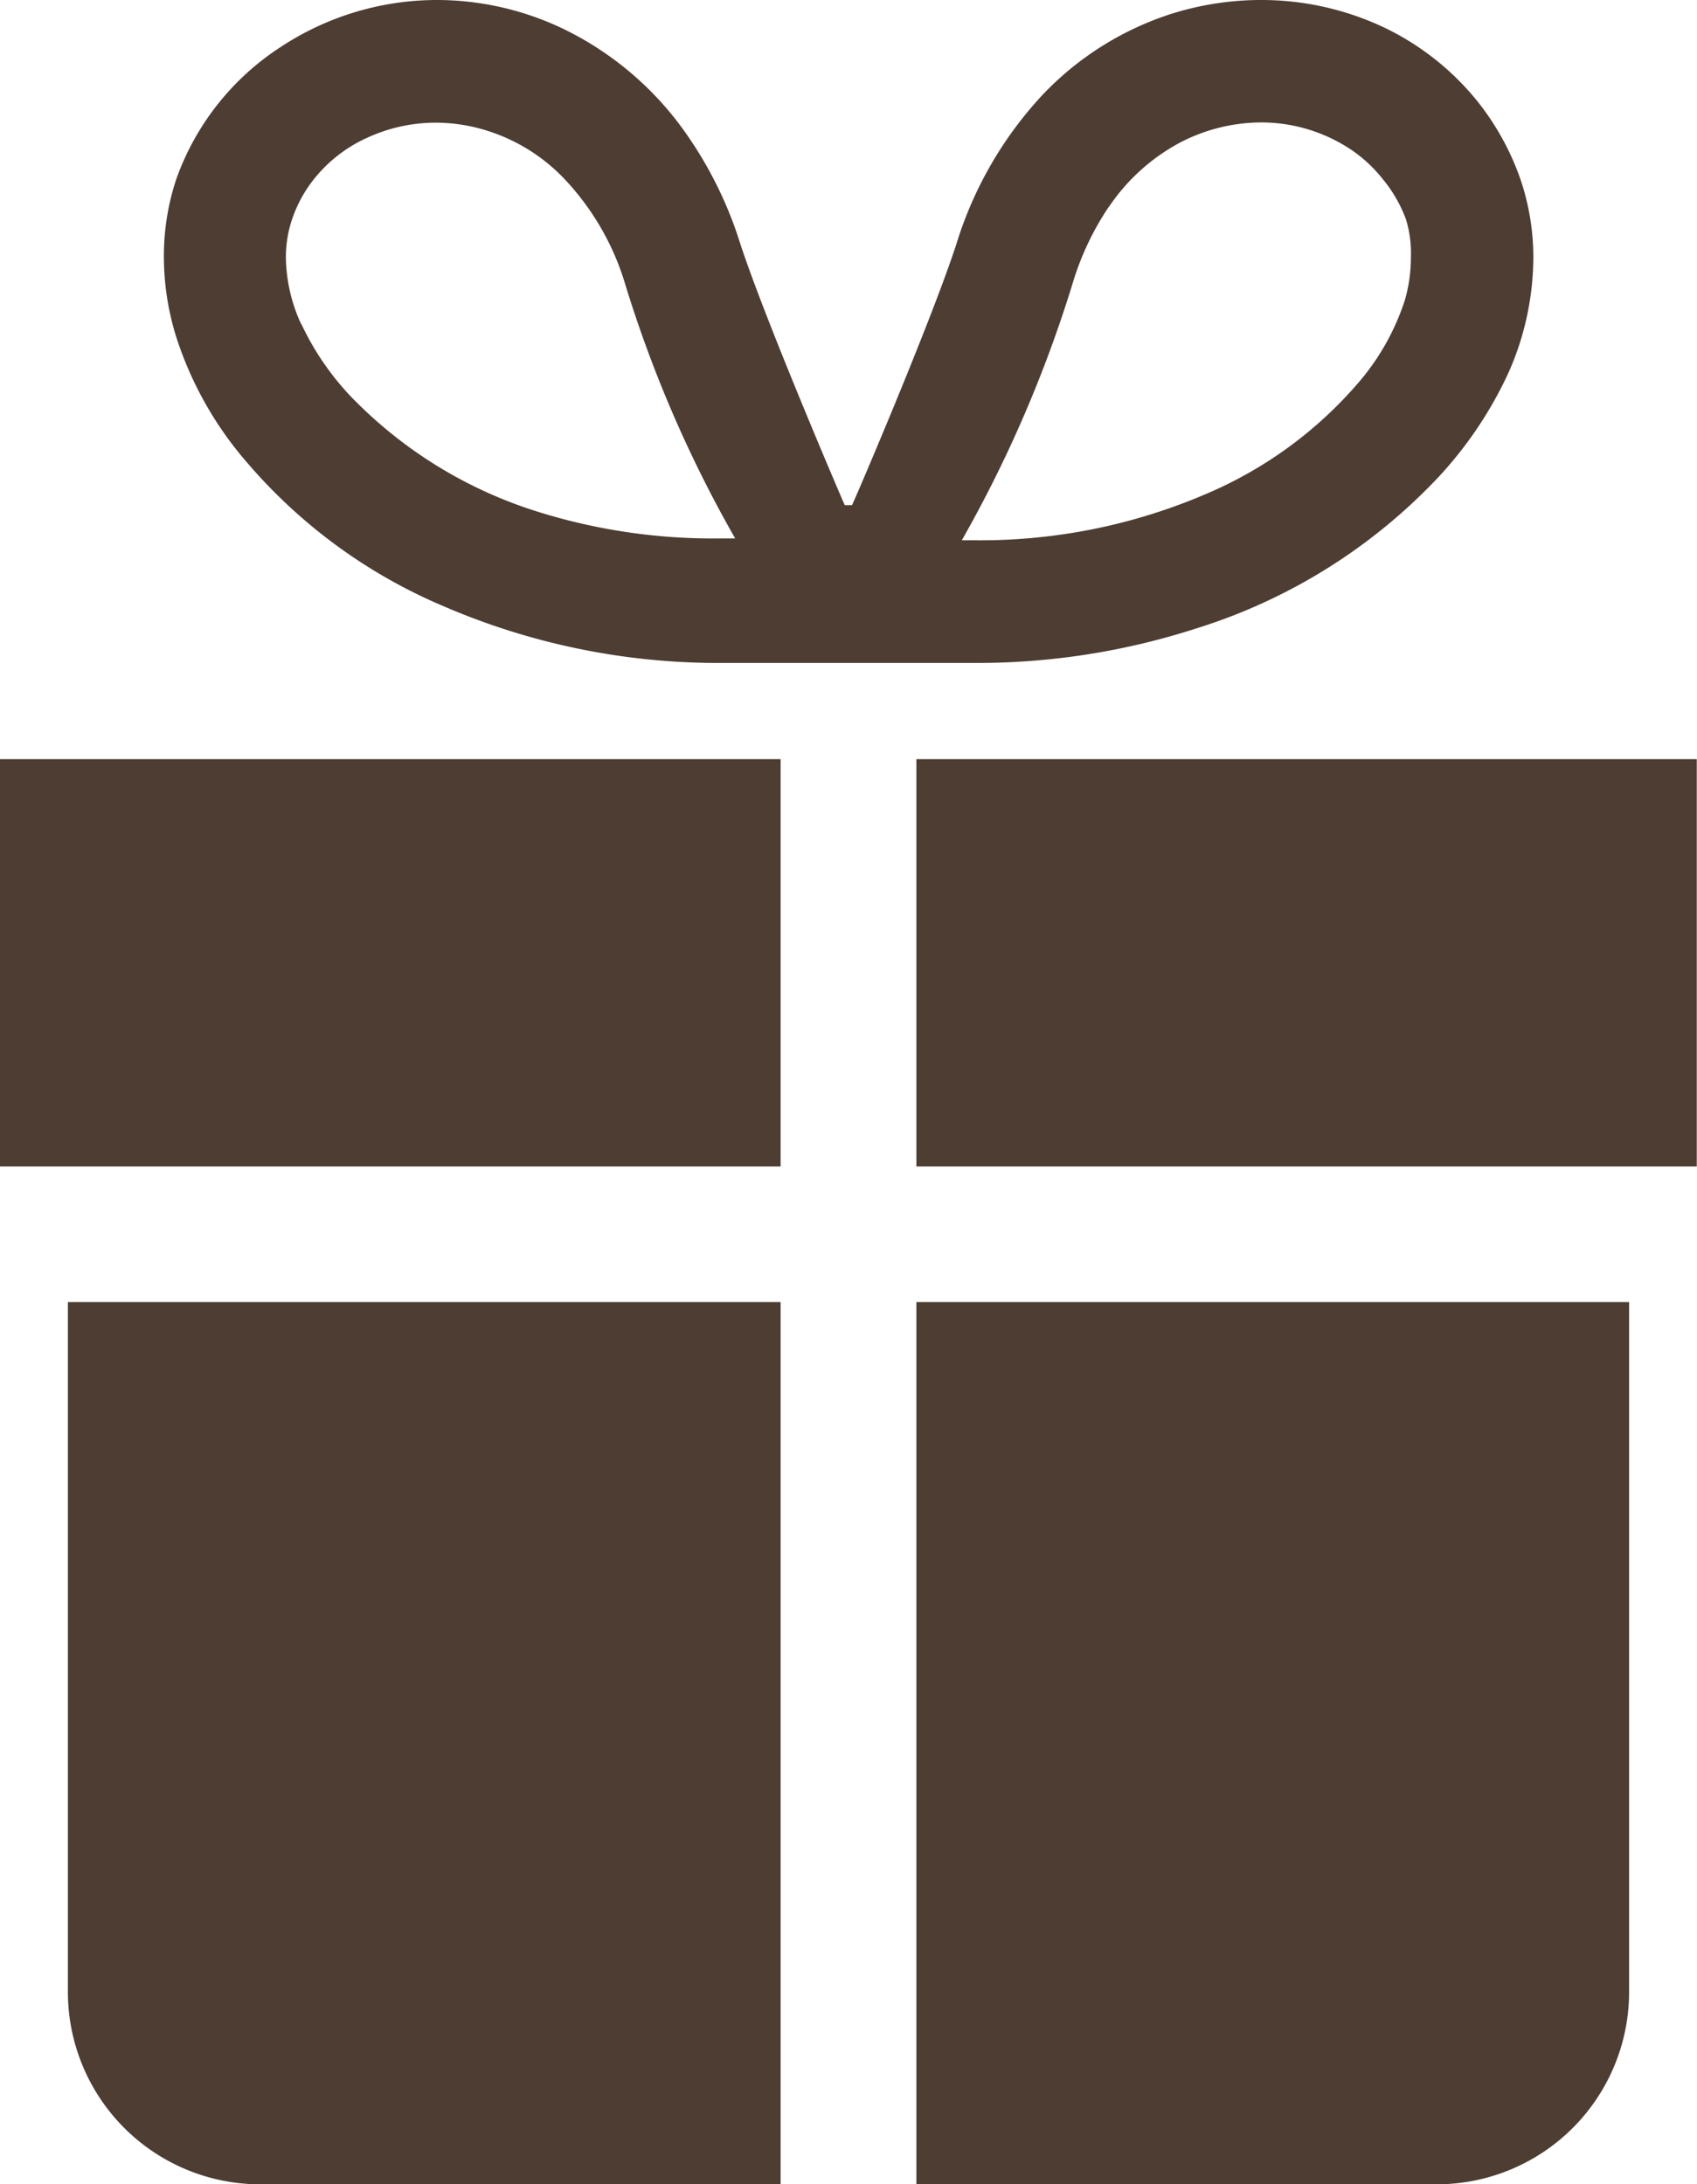 <svg xmlns="http://www.w3.org/2000/svg" viewBox="0 0 72.48 93.31"><defs><style>.cls-1{fill:#4d3d32;}</style></defs><title>icon08</title><g id="レイヤー_2" data-name="レイヤー 2"><g id="レイヤー_3" data-name="レイヤー 3"><path class="cls-1" d="M51.11,26.84A24,24,0,0,0,61.42,20.4a17,17,0,0,0,3-4.46A12.22,12.22,0,0,0,65.49,11a10.39,10.39,0,0,0-.55-3.34,11.31,11.31,0,0,0-1.78-3.26A11.48,11.48,0,0,0,59,1.12,12.27,12.27,0,0,0,53.84,0a12.71,12.71,0,0,0-3.93.63,13.12,13.12,0,0,0-5.38,3.42,16.41,16.41,0,0,0-3.68,6.37c-1.09,3.35-4.37,11-4.46,11.16h-.31c-.09-.19-3.36-7.81-4.46-11.16a17,17,0,0,0-2.21-4.56,13.69,13.69,0,0,0-4.94-4.42A12.51,12.51,0,0,0,18.63,0,12.13,12.13,0,0,0,12,2,11.19,11.19,0,0,0,7.53,7.65,10.39,10.39,0,0,0,7,11a11.51,11.51,0,0,0,.51,3.34,15.32,15.32,0,0,0,3,5.37,22.65,22.65,0,0,0,8.35,6.15,29.6,29.6,0,0,0,12,2.46c2.54,0,5.33,0,5.43,0s2.88,0,5.42,0A30.4,30.4,0,0,0,51.11,26.84Zm-3.75-18a8.48,8.48,0,0,1,3.06-2.76,7.55,7.55,0,0,1,3.42-.85,6.92,6.92,0,0,1,3.8,1.12,6,6,0,0,1,1.41,1.29,5.91,5.91,0,0,1,1,1.73A4.93,4.93,0,0,1,60.26,11,6.54,6.54,0,0,1,60,12.83a10.25,10.25,0,0,1-2,3.54,17.66,17.66,0,0,1-6.44,4.71,24.42,24.42,0,0,1-9.9,2h-.58a54.64,54.64,0,0,0,4.74-11A12.07,12.07,0,0,1,47.36,8.83Zm-34.5,5A7,7,0,0,1,12.21,11a5.09,5.09,0,0,1,.26-1.62h0a5.67,5.67,0,0,1,.94-1.73,6.13,6.13,0,0,1,2.26-1.76,7,7,0,0,1,2.95-.65,7.34,7.34,0,0,1,2.3.38,7.75,7.75,0,0,1,3.23,2.07A11.21,11.21,0,0,1,26.66,12a53.51,53.51,0,0,0,4.74,11h-.59A25.06,25.06,0,0,1,23,21.87a18.93,18.93,0,0,1-8.08-5A11.79,11.79,0,0,1,12.86,13.82Z"/><polygon class="cls-1" points="39.14 32.43 39.14 49.83 72.47 49.83 72.47 49.57 72.47 43.85 72.47 32.43 39.14 32.43"/><polygon class="cls-1" points="0 43.85 0 49.57 0 49.83 33.34 49.83 33.34 32.43 0 32.43 0 43.85"/><path class="cls-1" d="M39.14,93.31H61.36a8.22,8.22,0,0,0,8.22-8.22V55.62H39.14Z"/><path class="cls-1" d="M2.9,85.09a8.22,8.22,0,0,0,8.22,8.22H33.34V55.62H2.9Z"/></g></g></svg>